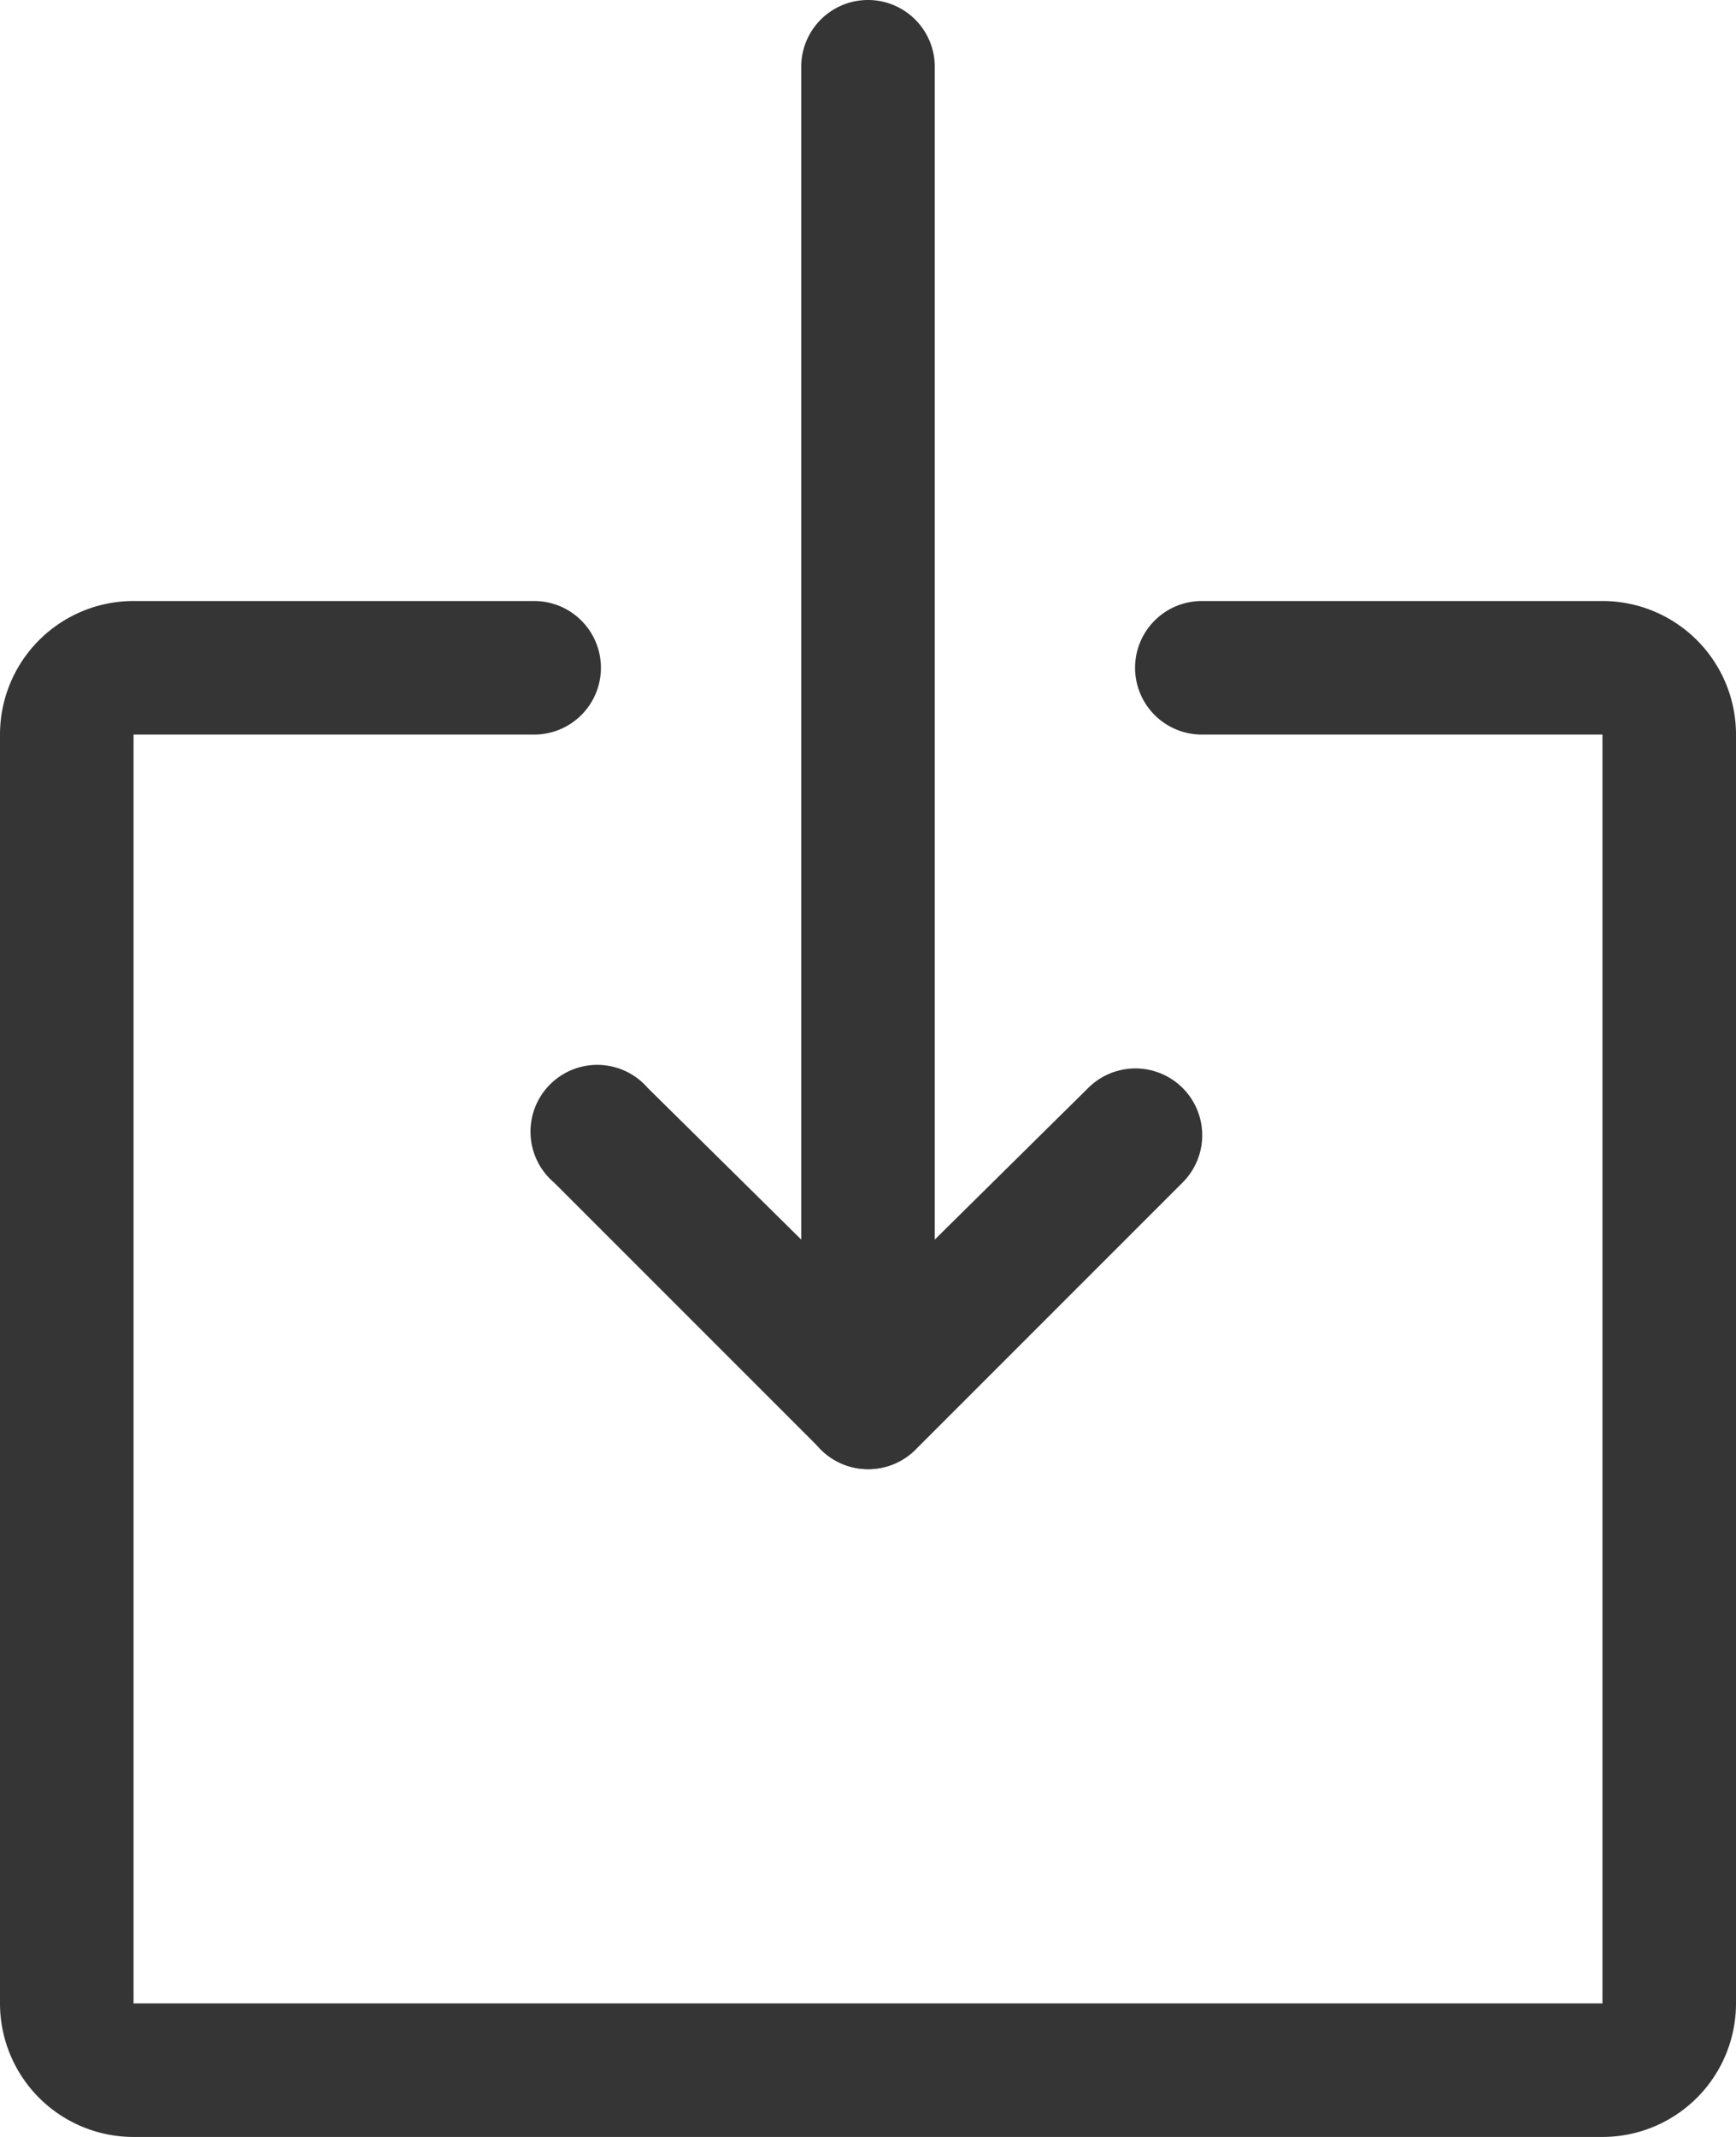 <svg xmlns="http://www.w3.org/2000/svg" viewBox="0 0 26 32"><defs><style>.cls-1{fill:#353535;}</style></defs><title>icon32px</title><g id="Essentials_Interface" data-name="Essentials / Interface"><path class="cls-1" d="M24,32H2a2,2,0,0,1-2-2V11A2,2,0,0,1,2,9H8a1,1,0,0,1,0,2H2V30H24V11H18a1,1,0,0,1,0-2h6a2,2,0,0,1,2,2V30A2,2,0,0,1,24,32Z"/><path class="cls-1" d="M13,22a1,1,0,0,1-1-1V1a1,1,0,0,1,2,0V21A1,1,0,0,1,13,22Z"/><path class="cls-1" d="M13,22a1,1,0,0,1-.7-.29l-4-4A1,1,0,1,1,9.7,16.29L13,19.55l3.3-3.26a1,1,0,1,1,1.41,1.42l-4,4A1,1,0,0,1,13,22Z"/></g></svg>